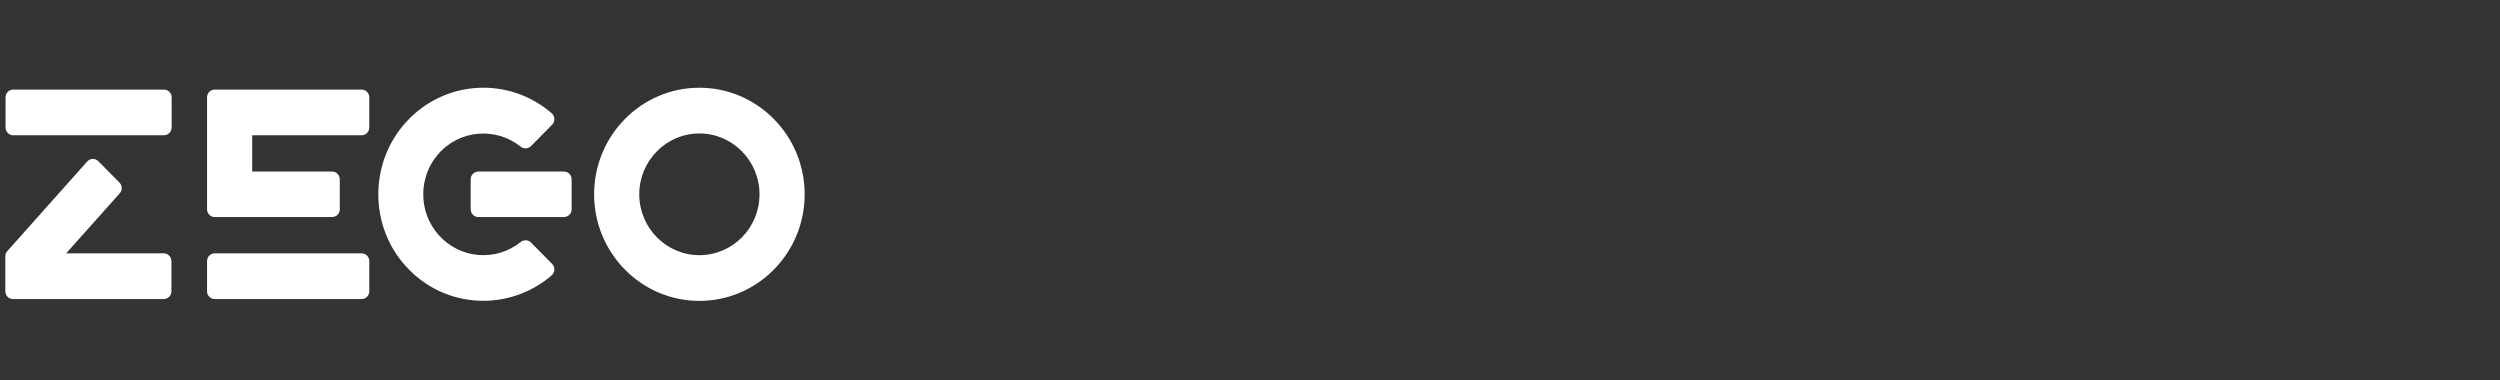 <svg width="171" height="26" viewBox="0 0 171 26" fill="none" xmlns="http://www.w3.org/2000/svg">
<rect x="0" y="0" width="171" height="26" fill="#333333" stroke="none"/>
<g clip-path="url(#clip0_2835_2339)">
<path fill-rule="evenodd" clip-rule="evenodd" d="M11.213 9.253H0.907C0.613 9.253 0.38 9.018 0.38 8.719V6.661C0.38 6.363 0.613 6.127 0.907 6.127H11.213C11.508 6.127 11.741 6.363 11.741 6.661V8.719C11.741 9.018 11.492 9.253 11.213 9.253ZM25.259 19.92V17.862C25.259 17.564 25.026 17.328 24.731 17.328H14.689C14.394 17.328 14.162 17.564 14.162 17.862V19.92C14.162 20.219 14.394 20.454 14.689 20.454H24.731C25.026 20.454 25.259 20.219 25.259 19.92ZM4.524 17.328L8.186 13.228C8.373 13.024 8.373 12.694 8.171 12.489L6.727 11.028C6.51 10.809 6.169 10.824 5.967 11.044L0.504 17.171C0.411 17.265 0.364 17.391 0.364 17.532V19.92C0.364 20.219 0.597 20.454 0.892 20.454H11.197C11.492 20.454 11.725 20.219 11.725 19.92V17.862C11.725 17.564 11.492 17.328 11.197 17.328H4.524ZM25.259 8.719V6.661C25.259 6.363 25.026 6.127 24.731 6.127H14.689C14.394 6.127 14.162 6.363 14.162 6.661V14.312C14.162 14.61 14.394 14.846 14.689 14.846H22.713C23.008 14.846 23.241 14.61 23.241 14.312V12.27C23.241 11.971 23.008 11.735 22.713 11.735H17.25V9.253H24.731C25.026 9.253 25.259 9.018 25.259 8.719ZM36.322 16.59L37.765 18.051C37.983 18.271 37.967 18.632 37.734 18.836C34.832 21.334 30.44 21.146 27.786 18.239C25.241 15.474 25.241 11.123 27.786 8.342C30.44 5.436 34.832 5.231 37.734 7.745C37.967 7.949 37.983 8.311 37.765 8.531L36.322 9.992C36.136 10.18 35.825 10.196 35.624 10.039C33.947 8.688 31.449 8.845 29.974 10.541C28.609 12.097 28.609 14.485 29.974 16.04C31.449 17.736 33.947 17.909 35.624 16.543C35.841 16.386 36.136 16.401 36.322 16.59ZM55.039 13.291C55.039 17.312 51.811 20.58 47.838 20.58C43.865 20.58 40.637 17.312 40.637 13.291C40.637 9.269 43.865 6.001 47.838 6.001C51.811 6.001 55.039 9.269 55.039 13.291ZM51.951 13.291C51.951 10.997 50.104 9.128 47.838 9.128C45.572 9.128 43.725 10.997 43.725 13.291C43.725 15.584 45.572 17.454 47.838 17.454C50.119 17.454 51.951 15.584 51.951 13.291ZM39.1 14.312V12.27C39.1 11.971 38.867 11.735 38.572 11.735H32.721C32.426 11.735 32.194 11.971 32.194 12.27V14.312C32.194 14.61 32.426 14.846 32.721 14.846H38.572C38.867 14.846 39.1 14.61 39.1 14.312Z" fill="white"/>
</g>
<defs>
<clipPath id="clip0_2835_2339">
<rect width="55.404" height="14.58" fill="white" transform="translate(0 6)"/>
</clipPath>
</defs>
</svg>
